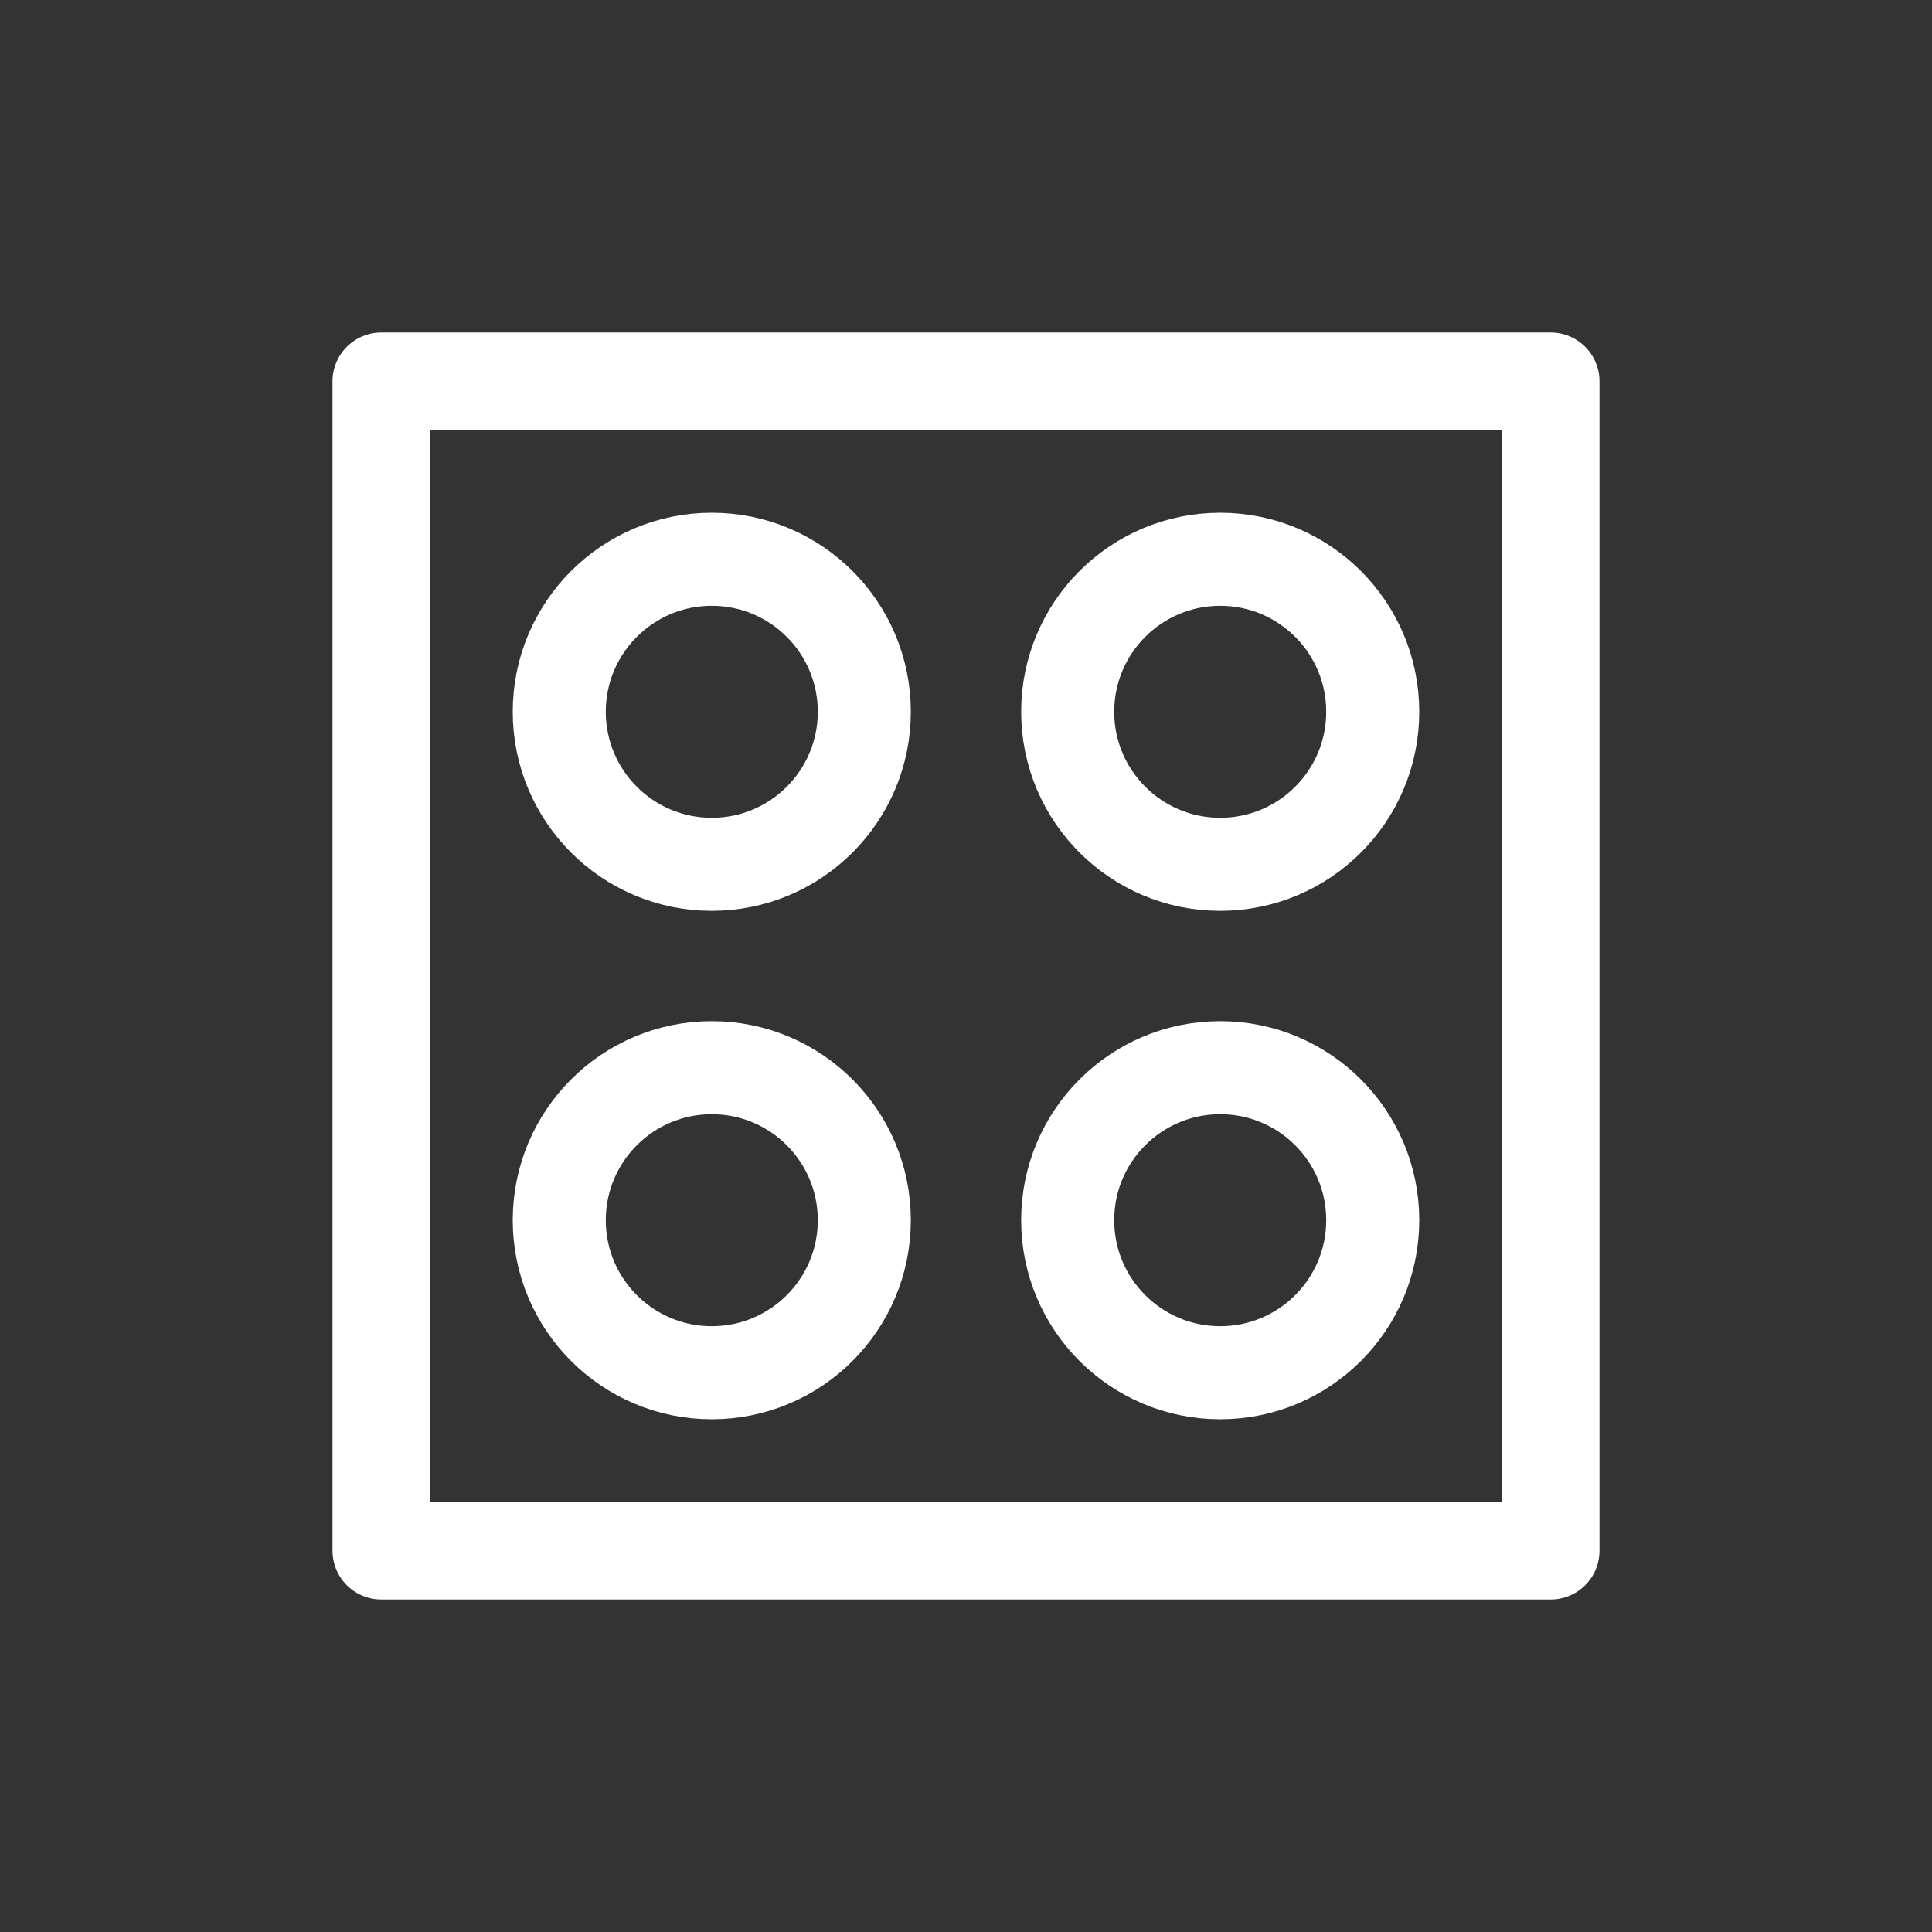 <?xml version="1.0" encoding="utf-8"?>
<!-- Generator: Adobe Illustrator 25.0.0, SVG Export Plug-In . SVG Version: 6.00 Build 0)  -->
<svg version="1.1" id="Layer_2_1_" xmlns="http://www.w3.org/2000/svg" xmlns:xlink="http://www.w3.org/1999/xlink" x="0px" y="0px"
	 viewBox="0 0 38 38" style="enable-background:new 0 0 38 38;" xml:space="preserve">
<rect x="0" y="0" width="38" height="38" fill="#333333" stroke="none"/>
<style type="text/css">
	.st0{fill:none;stroke:#FFFFFF;stroke-width:1.92;stroke-linecap:round;stroke-linejoin:round;}
	.st1{fill:none;stroke:#FFFFFF;stroke-width:1.83;stroke-linecap:round;stroke-linejoin:round;}
</style>
<g id="Layer_1-2">
	<g>
		<rect x="7.5" y="7.5" class="st0" width="23" height="23"/>
		<g>
			<circle class="st1" cx="14" cy="14" r="3"/>
			<circle class="st1" cx="24" cy="14" r="3"/>
			<circle class="st1" cx="24" cy="24" r="3"/>
			<circle class="st1" cx="14" cy="24" r="3"/>
		</g>
	</g>
</g>
</svg>
